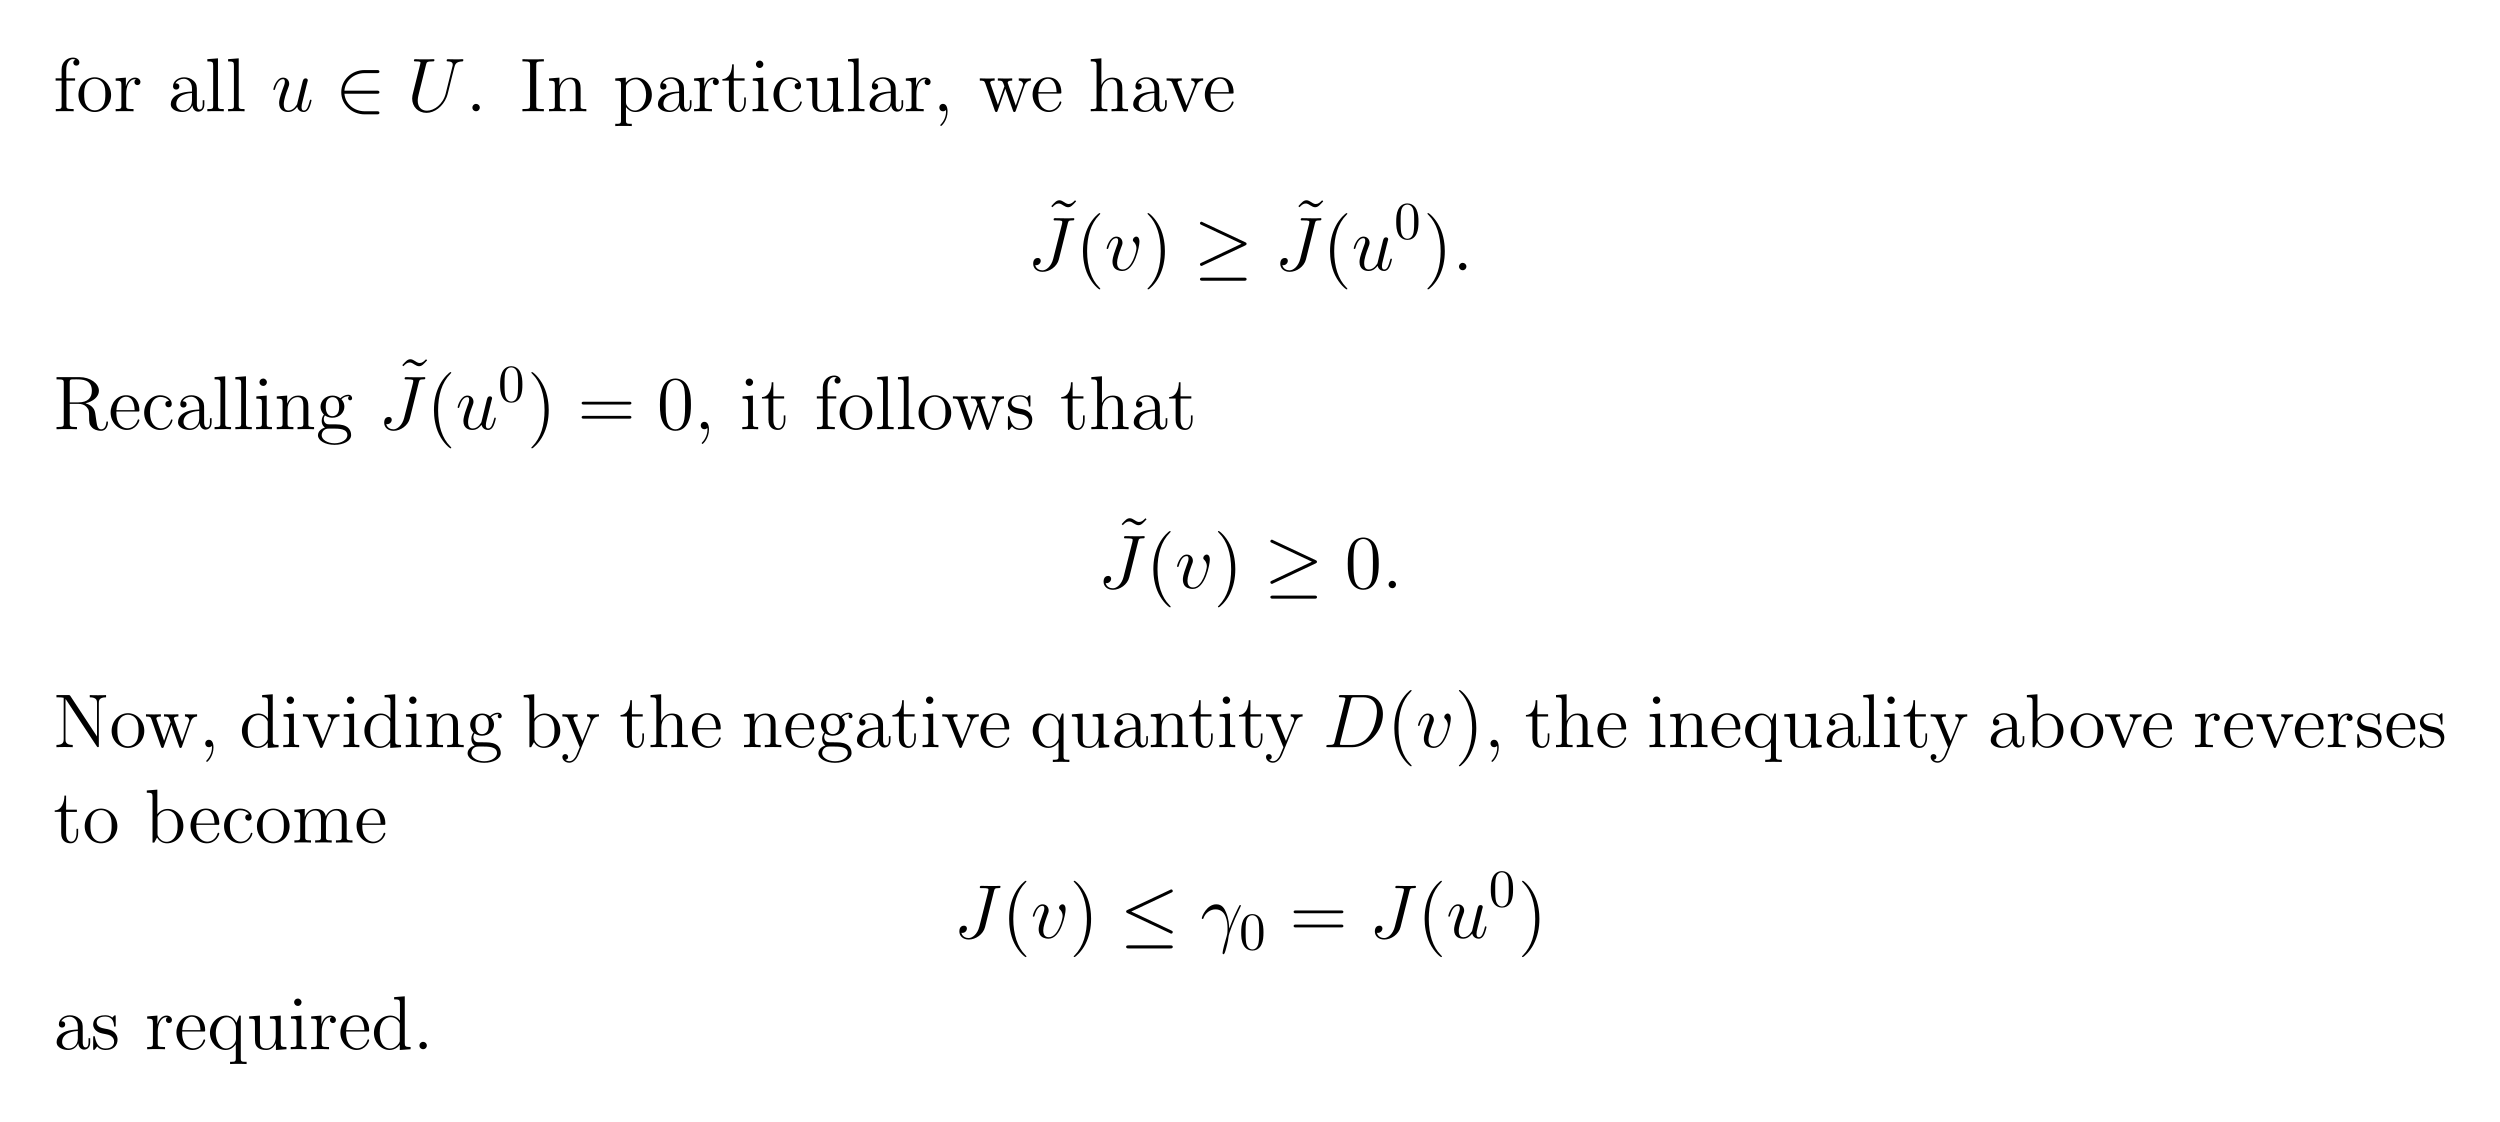 <?xml version="1.0" encoding="UTF-8"?>
<svg width="470pt" height="211pt" version="1.1" viewBox="0 0 470 211" xmlns="http://www.w3.org/2000/svg" xmlns:xlink="http://www.w3.org/1999/xlink">
 <defs>
  <symbol id="glyph0-1" overflow="visible">
   <path d="m2.469-5.766h1.625v-0.422h-1.656v-1.672c0-1.297 0.656-1.953 1.25-1.953 0.109 0 0.328 0.031 0.5 0.109-0.062 0.016-0.422 0.156-0.422 0.562 0 0.328 0.234 0.562 0.562 0.562 0.344 0 0.578-0.234 0.578-0.578 0-0.531-0.516-0.938-1.203-0.938-1 0-2.141 0.766-2.141 2.234v1.672h-1.125v0.422h1.125v4.703c0 0.641-0.156 0.641-1.094 0.641v0.422c0.406-0.031 1.188-0.031 1.625-0.031 0.391 0 1.406 0 1.734 0.031v-0.422h-0.281c-1.047 0-1.078-0.156-1.078-0.672z"/>
  </symbol>
  <symbol id="glyph0-2" overflow="visible">
   <path d="m6.578-3.062c0-1.859-1.406-3.328-3.062-3.328-1.719 0-3.078 1.516-3.078 3.328 0 1.828 1.422 3.203 3.062 3.203 1.688 0 3.078-1.406 3.078-3.203zm-3.062 2.891c-0.531 0-1.172-0.234-1.594-0.938-0.391-0.641-0.406-1.484-0.406-2.094 0-0.547 0-1.422 0.453-2.062 0.391-0.609 1.031-0.844 1.531-0.844 0.562 0 1.156 0.25 1.547 0.812 0.453 0.656 0.453 1.562 0.453 2.094 0 0.5 0 1.391-0.375 2.062-0.406 0.703-1.062 0.969-1.609 0.969z"/>
  </symbol>
  <symbol id="glyph0-3" overflow="visible">
   <path d="m2.391-3.344c0-1.391 0.578-2.688 1.688-2.688h0.203c-0.125 0.062-0.344 0.156-0.344 0.531 0 0.422 0.328 0.578 0.547 0.578 0.297 0 0.578-0.188 0.578-0.578 0-0.422-0.391-0.828-1-0.828-1.219 0-1.641 1.328-1.719 1.594h-0.016v-1.594l-1.922 0.156v0.422c0.969 0 1.078 0.094 1.078 0.797v3.891c0 0.641-0.156 0.641-1.078 0.641v0.422c0.391-0.031 1.188-0.031 1.609-0.031 0.391 0 1.406 0 1.75 0.031v-0.422h-0.297c-1.047 0-1.078-0.156-1.078-0.672z"/>
  </symbol>
  <symbol id="glyph0-4" overflow="visible">
   <path d="m5.531-3.828c0-0.781 0-1.344-0.625-1.906-0.5-0.469-1.141-0.656-1.781-0.656-1.172 0-2.078 0.766-2.078 1.703 0 0.406 0.266 0.609 0.609 0.609s0.578-0.234 0.578-0.578c0-0.594-0.516-0.594-0.734-0.594 0.344-0.609 1.031-0.859 1.594-0.859 0.672 0 1.516 0.547 1.516 1.828v0.578c-2.891 0.047-3.984 1.25-3.984 2.359 0 1.125 1.328 1.484 2.203 1.484 0.938 0 1.594-0.578 1.859-1.266 0.062 0.688 0.5 1.203 1.125 1.203 0.297 0 1.125-0.203 1.125-1.359v-0.797h-0.312v0.797c0 0.828-0.344 0.938-0.547 0.938-0.547 0-0.547-0.766-0.547-0.969zm-0.922 1.812c0 1.406-1.047 1.875-1.672 1.875-0.703 0-1.281-0.516-1.281-1.203 0-1.891 2.438-2.062 2.953-2.094z"/>
  </symbol>
  <symbol id="glyph0-5" overflow="visible">
   <path d="m2.469-9.953-2 0.156v0.422c0.984 0 1.094 0.094 1.094 0.797v7.516c0 0.641-0.156 0.641-1.094 0.641v0.422c0.406-0.031 1.109-0.031 1.547-0.031 0.422 0 1.141 0 1.547 0.031v-0.422c-0.922 0-1.094 0-1.094-0.641z"/>
  </symbol>
  <symbol id="glyph0-6" overflow="visible">
   <path d="m2.641-0.703c0-0.391-0.328-0.688-0.688-0.688-0.422 0-0.703 0.328-0.703 0.688 0 0.438 0.359 0.703 0.688 0.703 0.391 0 0.703-0.297 0.703-0.703z"/>
  </symbol>
  <symbol id="glyph0-7" overflow="visible">
   <path d="m3.109-8.703c0-0.531 0.047-0.672 1.125-0.672h0.312v-0.422c-0.344 0.031-1.578 0.031-2.016 0.031-0.422 0-1.672 0-2.016-0.031v0.422h0.312c1.078 0 1.125 0.141 1.125 0.672v7.609c0 0.531-0.047 0.672-1.125 0.672h-0.312v0.422c0.344-0.031 1.578-0.031 2.016-0.031 0.422 0 1.672 0 2.016 0.031v-0.422h-0.312c-1.078 0-1.125-0.141-1.125-0.672z"/>
  </symbol>
  <symbol id="glyph0-8" overflow="visible">
   <path d="m6.391-3.484c0-1.328 0-1.734-0.344-2.203-0.406-0.547-1.078-0.641-1.578-0.641-1.391 0-1.938 1.188-2.047 1.484h-0.016v-1.484l-1.953 0.156v0.422c0.984 0 1.094 0.094 1.094 0.797v3.891c0 0.641-0.156 0.641-1.094 0.641v0.422c0.375-0.031 1.156-0.031 1.562-0.031s1.188 0 1.562 0.031v-0.422c-0.922 0-1.094 0-1.094-0.641v-2.672c0-1.5 0.984-2.297 1.875-2.297s1.094 0.719 1.094 1.594v3.375c0 0.641-0.156 0.641-1.094 0.641v0.422c0.375-0.031 1.156-0.031 1.547-0.031 0.422 0 1.188 0 1.562 0.031v-0.422c-0.719 0-1.078 0-1.078-0.422z"/>
  </symbol>
  <symbol id="glyph0-9" overflow="visible">
   <path d="m3.516 2.359c-0.922 0-1.094 0-1.094-0.641v-2.5c0.266 0.359 0.844 0.922 1.766 0.922 1.656 0 3.094-1.391 3.094-3.234 0-1.828-1.344-3.234-2.906-3.234-1.266 0-1.938 0.906-1.984 0.969v-0.969l-1.984 0.156v0.422c1 0 1.078 0.094 1.078 0.734v6.734c0 0.641-0.156 0.641-1.078 0.641v0.422c0.375-0.031 1.141-0.031 1.547-0.031s1.188 0 1.562 0.031zm-1.094-6.938c0-0.266 0-0.281 0.156-0.516 0.438-0.641 1.141-0.922 1.688-0.922 1.062 0 1.938 1.312 1.938 2.922 0 1.703-0.984 2.953-2.094 2.953-0.438 0-0.859-0.188-1.141-0.469-0.328-0.328-0.547-0.609-0.547-1.016z"/>
  </symbol>
  <symbol id="glyph0-10" overflow="visible">
   <path d="m2.406-5.766h2.031v-0.422h-2.031v-2.641h-0.312c-0.016 1.359-0.531 2.734-1.828 2.781v0.281h1.219v3.984c0 1.594 1.047 1.922 1.812 1.922 0.906 0 1.375-0.891 1.375-1.922v-0.812h-0.312v0.781c0 1.031-0.422 1.641-0.969 1.641-0.984 0-0.984-1.328-0.984-1.578z"/>
  </symbol>
  <symbol id="glyph0-11" overflow="visible">
   <path d="m2.5-8.828c0-0.375-0.312-0.703-0.703-0.703-0.375 0-0.688 0.297-0.688 0.688 0 0.422 0.344 0.703 0.688 0.703 0.438 0 0.703-0.375 0.703-0.688zm-1.984 2.656v0.422c0.922 0 1.047 0.078 1.047 0.781v3.906c0 0.641-0.156 0.641-1.094 0.641v0.422c0.406-0.031 1.094-0.031 1.516-0.031 0.156 0 0.984 0 1.469 0.031v-0.422c-0.922 0-0.984-0.062-0.984-0.625v-5.281z"/>
  </symbol>
  <symbol id="glyph0-12" overflow="visible">
   <path d="m5.188-5.312c-0.172 0-0.703 0-0.703 0.594 0 0.344 0.25 0.594 0.594 0.594 0.328 0 0.609-0.203 0.609-0.625 0-0.953-1.016-1.641-2.172-1.641-1.672 0-3.016 1.484-3.016 3.297 0 1.828 1.375 3.234 3 3.234 1.891 0 2.328-1.719 2.328-1.844 0-0.141-0.109-0.141-0.141-0.141-0.141 0-0.156 0.047-0.188 0.219-0.328 1.016-1.094 1.453-1.875 1.453-0.875 0-2.031-0.766-2.031-2.938 0-2.391 1.219-2.969 1.938-2.969 0.547 0 1.328 0.219 1.656 0.766z"/>
  </symbol>
  <symbol id="glyph0-13" overflow="visible">
   <path d="m4.359-6.172v0.422c0.969 0 1.094 0.094 1.094 0.797v2.578c0 1.219-0.641 2.234-1.719 2.234-1.188 0-1.25-0.672-1.25-1.438v-4.75l-2.031 0.156v0.422c1.094 0 1.094 0.047 1.094 1.312v2.156c0 0.891 0 1.406 0.438 1.875 0.344 0.375 0.922 0.547 1.656 0.547 0.25 0 0.703 0 1.188-0.406 0.422-0.344 0.656-0.875 0.656-0.875v1.281l1.984-0.141v-0.422c-0.969 0-1.078-0.094-1.078-0.797v-5.109z"/>
  </symbol>
  <symbol id="glyph0-14" overflow="visible">
   <path d="m2.797 0.062c0-0.891-0.297-1.453-0.859-1.453-0.422 0-0.688 0.312-0.688 0.688 0 0.391 0.266 0.703 0.703 0.703 0.219 0 0.375-0.094 0.453-0.172 0.047-0.047 0.062-0.047 0.078-0.047 0.031 0 0.031 0.203 0.031 0.281 0 0.906-0.375 1.781-1.016 2.438-0.047 0.031-0.062 0.062-0.062 0.125 0 0.078 0.062 0.141 0.141 0.141 0.125 0 1.219-1.062 1.219-2.703z"/>
  </symbol>
  <symbol id="glyph0-15" overflow="visible">
   <path d="m8.672-4.812c0.328-0.906 0.953-0.938 1.203-0.953v-0.422c-0.359 0.031-0.625 0.031-1.062 0.031-0.422 0-0.453 0-1.219-0.031v0.422c0.641 0.031 0.812 0.422 0.812 0.688 0 0.016 0 0.109-0.062 0.266l-1.312 3.75-1.438-4.062c-0.078-0.172-0.078-0.203-0.078-0.234 0-0.406 0.531-0.406 0.844-0.406v-0.422c-0.406 0.031-1 0.031-1.406 0.031-0.469 0-0.5 0-1.297-0.031v0.422c0.547 0 0.734 0.031 0.891 0.219 0.078 0.078 0.25 0.562 0.344 0.844l-1.219 3.5-1.375-3.906c-0.078-0.188-0.078-0.219-0.078-0.266 0-0.391 0.562-0.391 0.844-0.391v-0.422c-0.359 0.031-1.078 0.031-1.469 0.031-0.406 0-0.438 0-1.328-0.031v0.422c0.719 0 0.875 0.062 1.031 0.516l1.797 5.141c0.062 0.156 0.109 0.25 0.266 0.25 0.125 0 0.203-0.047 0.266-0.266l1.438-4.094 1.438 4.094c0.062 0.219 0.141 0.266 0.266 0.266 0.156 0 0.203-0.094 0.266-0.25z"/>
  </symbol>
  <symbol id="glyph0-16" overflow="visible">
   <path d="m5.5-3.328c0.312 0 0.344 0 0.344-0.266 0-1.453-0.781-2.797-2.516-2.797-1.641 0-2.891 1.469-2.891 3.25 0 1.891 1.453 3.281 3.047 3.281 1.703 0 2.359-1.547 2.359-1.844 0-0.094-0.078-0.141-0.156-0.141-0.125 0-0.156 0.062-0.172 0.141-0.375 1.203-1.344 1.531-1.938 1.531-0.609 0-2.062-0.406-2.062-2.891v-0.266zm-3.969-0.266c0.125-2.266 1.375-2.516 1.781-2.516 1.531 0 1.625 2.016 1.641 2.516z"/>
  </symbol>
  <symbol id="glyph0-17" overflow="visible">
   <path d="m6.391-3.484c0-1.328 0-1.734-0.344-2.203-0.406-0.547-1.078-0.641-1.578-0.641-1.234 0-1.797 0.938-2 1.375h-0.016v-5l-2 0.156v0.422c0.984 0 1.094 0.094 1.094 0.797v7.516c0 0.641-0.156 0.641-1.094 0.641v0.422c0.375-0.031 1.156-0.031 1.562-0.031s1.188 0 1.562 0.031v-0.422c-0.922 0-1.094 0-1.094-0.641v-2.672c0-1.5 0.984-2.297 1.875-2.297s1.094 0.719 1.094 1.594v3.375c0 0.641-0.156 0.641-1.094 0.641v0.422c0.375-0.031 1.156-0.031 1.547-0.031 0.422 0 1.188 0 1.562 0.031v-0.422c-0.719 0-1.078 0-1.078-0.422z"/>
  </symbol>
  <symbol id="glyph0-18" overflow="visible">
   <path d="m5.859-4.812c0.125-0.328 0.359-0.938 1.281-0.953v-0.422c-0.406 0.031-0.609 0.031-1.062 0.031-0.297 0-0.516 0-1.172-0.031v0.422c0.609 0.031 0.672 0.453 0.672 0.609 0 0.141-0.031 0.203-0.094 0.375l-1.469 3.703-1.609-4.047c-0.062-0.203-0.078-0.203-0.078-0.266 0-0.375 0.547-0.375 0.797-0.375v-0.422c-0.359 0.031-1.109 0.031-1.484 0.031-0.484 0-0.5 0-1.375-0.031v0.422c0.797 0 0.938 0.062 1.109 0.5l2.047 5.141c0.078 0.203 0.109 0.266 0.281 0.266 0.094 0 0.188-0.031 0.281-0.266z"/>
  </symbol>
  <symbol id="glyph0-19" overflow="visible">
   <path d="m5.641-9.531c-0.422 0.422-0.719 0.703-1.188 0.703-0.203 0-0.406-0.031-0.859-0.344-0.281-0.172-0.562-0.359-0.891-0.359-0.531 0-0.859 0.359-1.531 1.109l0.203 0.203c0.422-0.422 0.719-0.703 1.172-0.703 0.219 0 0.422 0.047 0.859 0.344 0.297 0.172 0.578 0.359 0.906 0.359 0.531 0 0.844-0.359 1.531-1.109z"/>
  </symbol>
  <symbol id="glyph0-20" overflow="visible">
   <path d="m4.656 3.484c0-0.047 0-0.078-0.234-0.312-1.438-1.453-2.234-3.812-2.234-6.75 0-2.781 0.672-5.172 2.328-6.859 0.141-0.141 0.141-0.156 0.141-0.203 0-0.094-0.062-0.109-0.125-0.109-0.188 0-1.359 1.031-2.062 2.438-0.734 1.438-1.062 2.984-1.062 4.734 0 1.281 0.203 2.984 0.953 4.531 0.844 1.719 2.016 2.641 2.172 2.641 0.062 0 0.125-0.016 0.125-0.109z"/>
  </symbol>
  <symbol id="glyph0-21" overflow="visible">
   <path d="m4.047-3.578c0-1.078-0.141-2.859-0.953-4.531-0.844-1.719-2.016-2.641-2.172-2.641-0.062 0-0.141 0.016-0.141 0.109 0 0.047 0 0.062 0.25 0.312 1.438 1.453 2.234 3.812 2.234 6.75 0 2.781-0.672 5.172-2.328 6.859-0.156 0.125-0.156 0.156-0.156 0.203 0 0.094 0.078 0.109 0.141 0.109 0.188 0 1.359-1.031 2.062-2.438 0.734-1.453 1.062-3 1.062-4.734z"/>
  </symbol>
  <symbol id="glyph0-22" overflow="visible">
   <path d="m6.047-4.875c1.422-0.328 2.531-1.234 2.531-2.344 0-1.391-1.625-2.578-3.688-2.578h-4.281v0.422h0.281c1.031 0 1.078 0.141 1.078 0.672v7.609c0 0.531-0.047 0.672-1.078 0.672h-0.281v0.422c0.328-0.031 1.5-0.031 1.922-0.031 0.406 0 1.594 0 1.922 0.031v-0.422h-0.281c-1.031 0-1.078-0.141-1.078-0.672v-3.672h1.672c0.562 0 1.094 0.156 1.469 0.562 0.5 0.547 0.5 0.844 0.5 1.844 0 1.125 0 1.5 0.625 2.109 0.219 0.219 0.812 0.547 1.625 0.547 1.109 0 1.297-1.25 1.297-1.547 0-0.078 0-0.219-0.156-0.219-0.141 0-0.141 0.094-0.156 0.234-0.078 0.859-0.484 1.25-0.953 1.25-0.656 0-0.797-0.672-0.906-1.438-0.016-0.094-0.109-0.719-0.156-1.078-0.094-0.719-0.156-1.172-0.578-1.609-0.156-0.172-0.531-0.547-1.328-0.766zm-1.344-0.172h-1.609v-3.766c0-0.328 0-0.5 0.312-0.547 0.125-0.016 0.547-0.016 0.844-0.016 1.156 0 3 0 3 2.156 0 1.25-0.688 2.172-2.547 2.172z"/>
  </symbol>
  <symbol id="glyph0-23" overflow="visible">
   <path d="m1.703-2.594c0.672 0.438 1.25 0.438 1.406 0.438 1.297 0 2.25-0.969 2.25-2.078 0-0.391-0.109-0.922-0.562-1.391 0.547-0.578 1.234-0.578 1.297-0.578s0.125 0 0.188 0.031c-0.141 0.062-0.219 0.203-0.219 0.359 0 0.203 0.141 0.375 0.375 0.375 0.125 0 0.375-0.078 0.375-0.391 0-0.25-0.203-0.656-0.703-0.656-0.75 0-1.297 0.453-1.5 0.672-0.438-0.328-0.938-0.516-1.484-0.516-1.281 0-2.25 0.984-2.25 2.078 0 0.828 0.5 1.359 0.641 1.484-0.172 0.219-0.422 0.625-0.422 1.188 0 0.828 0.5 1.188 0.609 1.266-0.656 0.188-1.312 0.703-1.312 1.453 0 0.984 1.344 1.797 3.109 1.797 1.703 0 3.125-0.75 3.125-1.828 0-0.359-0.094-1.203-0.953-1.656-0.734-0.375-1.453-0.375-2.688-0.375-0.875 0-0.969 0-1.234-0.266-0.141-0.141-0.266-0.422-0.266-0.719 0-0.25 0.078-0.484 0.219-0.688zm1.422 0.141c-1.266 0-1.266-1.453-1.266-1.781 0-0.25 0-0.844 0.25-1.234 0.266-0.406 0.703-0.562 1-0.562 1.266 0 1.266 1.453 1.266 1.781 0 0.266 0 0.844-0.25 1.234-0.266 0.422-0.703 0.562-1 0.562zm0.391 5.094c-1.375 0-2.422-0.703-2.422-1.516 0-0.125 0.031-0.688 0.562-1.047 0.328-0.203 0.453-0.203 1.453-0.203 1.188 0 2.812 0 2.812 1.25 0 0.844-1.094 1.516-2.406 1.516z"/>
  </symbol>
  <symbol id="glyph0-24" overflow="visible">
   <path d="m9.688-4.641c0.203 0 0.453 0 0.453-0.266s-0.25-0.266-0.453-0.266h-8.453c-0.203 0-0.453 0-0.453 0.25 0 0.281 0.234 0.281 0.453 0.281zm0 2.656c0.203 0 0.453 0 0.453-0.25 0-0.281-0.25-0.281-0.453-0.281h-8.453c-0.203 0-0.453 0-0.453 0.266s0.234 0.266 0.453 0.266z"/>
  </symbol>
  <symbol id="glyph0-25" overflow="visible">
   <path d="m6.422-4.594c0-1.188-0.062-2.344-0.578-3.438-0.594-1.188-1.625-1.5-2.328-1.5-0.828 0-1.859 0.406-2.375 1.594-0.406 0.906-0.547 1.797-0.547 3.344 0 1.391 0.094 2.438 0.609 3.453 0.562 1.094 1.547 1.438 2.297 1.438 1.25 0 1.969-0.734 2.375-1.578 0.516-1.078 0.547-2.484 0.547-3.312zm-2.922 4.609c-0.453 0-1.391-0.266-1.656-1.828-0.172-0.859-0.172-1.953-0.172-2.953 0-1.172 0-2.234 0.234-3.078 0.25-0.969 0.984-1.406 1.594-1.406 0.547 0 1.375 0.328 1.656 1.562 0.172 0.812 0.172 1.953 0.172 2.922s0 2.047-0.156 2.922c-0.266 1.578-1.172 1.859-1.672 1.859z"/>
  </symbol>
  <symbol id="glyph0-26" overflow="visible">
   <path d="m4.703-6.062c0-0.266 0-0.328-0.141-0.328-0.109 0-0.391 0.312-0.484 0.438-0.453-0.359-0.891-0.438-1.359-0.438-1.734 0-2.25 0.938-2.25 1.734 0 0.156 0 0.656 0.547 1.156 0.469 0.406 0.953 0.5 1.609 0.625 0.781 0.156 0.969 0.203 1.328 0.5 0.266 0.203 0.453 0.531 0.453 0.922 0 0.625-0.359 1.312-1.625 1.312-0.938 0-1.641-0.547-1.953-1.984-0.047-0.25-0.047-0.266-0.062-0.281-0.031-0.062-0.094-0.062-0.141-0.062-0.156 0-0.156 0.078-0.156 0.328v1.953c0 0.266 0 0.328 0.141 0.328 0.078 0 0.094-0.016 0.344-0.312 0.062-0.094 0.062-0.125 0.281-0.359 0.547 0.672 1.312 0.672 1.562 0.672 1.5 0 2.25-0.828 2.25-1.969 0-0.766-0.469-1.234-0.594-1.359-0.516-0.438-0.906-0.531-1.859-0.703-0.422-0.078-1.469-0.281-1.469-1.141 0-0.453 0.297-1.109 1.594-1.109 1.562 0 1.641 1.328 1.672 1.781 0.016 0.109 0.109 0.109 0.156 0.109 0.156 0 0.156-0.062 0.156-0.328z"/>
  </symbol>
  <symbol id="glyph0-27" overflow="visible">
   <path d="m3.234-9.594c-0.125-0.188-0.141-0.203-0.453-0.203h-2.188v0.422c0.609 0 0.969 0 1.359 0.094v7.781c0 0.406 0 1.078-1.359 1.078v0.422c0.375-0.031 1.125-0.031 1.531-0.031s1.156 0 1.531 0.031v-0.422c-1.359 0-1.359-0.672-1.359-1.078v-7.547c0.109 0.109 0.109 0.141 0.234 0.312 1.859 2.844 3.719 5.672 5.609 8.516 0.141 0.203 0.156 0.219 0.25 0.219 0.125 0 0.156-0.062 0.172-0.094v-8.203c0-0.406 0-1.078 1.359-1.078v-0.422c-0.375 0.031-1.125 0.031-1.531 0.031s-1.156 0-1.531-0.031v0.422c1.359 0 1.359 0.672 1.359 1.078v6.281z"/>
  </symbol>
  <symbol id="glyph0-28" overflow="visible">
   <path d="m4.297-9.797v0.422c0.984 0 1.094 0.094 1.094 0.797v3.172c-0.297-0.422-0.922-0.922-1.797-0.922-1.656 0-3.094 1.406-3.094 3.25 0 1.812 1.359 3.219 2.938 3.219 1.094 0 1.719-0.719 1.922-0.984v0.984l2.031-0.141v-0.422c-0.984 0-1.094-0.094-1.094-0.797v-8.734zm1.062 8.125c0 0.25 0 0.297-0.203 0.609-0.344 0.5-0.922 0.922-1.641 0.922-0.375 0-1.922-0.141-1.922-2.922 0-1.047 0.172-1.609 0.484-2.094 0.281-0.438 0.859-0.875 1.578-0.875 0.891 0 1.391 0.641 1.531 0.875 0.172 0.234 0.172 0.266 0.172 0.516z"/>
  </symbol>
  <symbol id="glyph0-29" overflow="visible">
   <path d="m2.391-9.953-1.984 0.156v0.422c0.969 0 1.078 0.094 1.078 0.797v8.578h0.328c0.047-0.109 0.453-0.828 0.516-0.938 0.328 0.531 0.938 1.078 1.859 1.078 1.656 0 3.094-1.391 3.094-3.234 0-1.828-1.344-3.234-2.938-3.234-0.781 0-1.453 0.359-1.953 0.969zm0.031 5.359c0-0.25 0-0.281 0.156-0.516 0.344-0.516 0.984-0.922 1.688-0.922 0.422 0 1.938 0.172 1.938 2.922 0 0.953-0.156 1.562-0.5 2.078-0.281 0.438-0.859 0.891-1.578 0.891-0.766 0-1.266-0.5-1.516-0.891-0.188-0.297-0.188-0.359-0.188-0.609z"/>
  </symbol>
  <symbol id="glyph0-30" overflow="visible">
   <path d="m5.812-4.797c0.391-0.953 1.062-0.969 1.328-0.969v-0.422c-0.406 0.031-0.609 0.031-1.078 0.031-0.328 0-0.359 0-1.156-0.031v0.422c0.531 0.031 0.656 0.359 0.656 0.609 0 0.141-0.031 0.203-0.078 0.344l-1.469 3.625-1.594-3.906c-0.078-0.203-0.078-0.281-0.078-0.297 0-0.375 0.5-0.375 0.781-0.375v-0.422c-0.375 0.031-1.078 0.031-1.469 0.031-0.547 0-0.578 0-1.391-0.031v0.422c0.828 0 0.938 0.078 1.125 0.516l2.141 5.25c-0.641 1.516-0.641 1.547-0.688 1.656-0.25 0.438-0.641 0.984-1.281 0.984-0.438 0-0.719-0.266-0.719-0.266s0.5-0.047 0.5-0.547c0-0.344-0.266-0.531-0.531-0.531-0.234 0-0.547 0.141-0.547 0.547 0 0.547 0.531 1.078 1.297 1.078 0.797 0 1.391-0.703 1.766-1.609z"/>
  </symbol>
  <symbol id="glyph0-31" overflow="visible">
   <path d="m6.297-6.328h-0.281l-0.531 1.344c-0.266-0.547-0.828-1.344-1.906-1.344-1.578 0-3.078 1.344-3.078 3.25 0 1.812 1.375 3.219 2.938 3.219 0.781 0 1.406-0.359 1.922-1.078v2.656c0 0.641-0.156 0.641-1.078 0.641v0.422c0.359-0.031 1.141-0.031 1.547-0.031s1.188 0 1.562 0.031v-0.422c-0.922 0-1.094 0-1.094-0.641zm-0.906 4.406c0 0.453-0.25 0.875-0.578 1.203-0.531 0.531-1.062 0.578-1.281 0.578-1.094 0-1.938-1.344-1.938-2.938 0-1.734 1-2.938 2.062-2.938 1.141 0 1.734 1.234 1.734 1.984z"/>
  </symbol>
  <symbol id="glyph0-32" overflow="visible">
   <path d="m10.281-3.484c0-1.328 0-1.734-0.328-2.203-0.422-0.547-1.094-0.641-1.578-0.641-1.188 0-1.797 0.859-2.016 1.422-0.203-1.109-0.984-1.422-1.891-1.422-1.391 0-1.938 1.188-2.047 1.484h-0.016v-1.484l-1.953 0.156v0.422c0.984 0 1.094 0.094 1.094 0.797v3.891c0 0.641-0.156 0.641-1.094 0.641v0.422c0.375-0.031 1.156-0.031 1.562-0.031s1.188 0 1.562 0.031v-0.422c-0.922 0-1.094 0-1.094-0.641v-2.672c0-1.5 0.984-2.297 1.875-2.297s1.094 0.719 1.094 1.594v3.375c0 0.641-0.156 0.641-1.094 0.641v0.422c0.375-0.031 1.156-0.031 1.547-0.031 0.422 0 1.188 0 1.562 0.031v-0.422c-0.906 0-1.078 0-1.078-0.641v-2.672c0-1.5 0.984-2.297 1.875-2.297s1.094 0.719 1.094 1.594v3.375c0 0.641-0.172 0.641-1.094 0.641v0.422c0.375-0.031 1.141-0.031 1.547-0.031 0.422 0 1.188 0 1.562 0.031v-0.422c-0.719 0-1.078 0-1.094-0.422z"/>
  </symbol>
  <symbol id="glyph1-1" overflow="visible">
   <path d="m4.891-0.828c0.188 0.797 0.875 0.969 1.219 0.969 0.453 0 0.797-0.297 1.031-0.781 0.25-0.516 0.438-1.375 0.438-1.406 0-0.078-0.062-0.141-0.141-0.141-0.141 0-0.156 0.078-0.203 0.297-0.266 0.984-0.516 1.75-1.094 1.75-0.438 0-0.438-0.469-0.438-0.656 0-0.344 0.047-0.484 0.188-1.078 0.109-0.391 0.203-0.781 0.297-1.188 0.203-0.828 0.391-1.562 0.578-2.328 0.109-0.359 0.109-0.391 0.109-0.438 0-0.203-0.172-0.359-0.391-0.359-0.422 0-0.516 0.359-0.609 0.719-0.141 0.562-0.906 3.641-1.016 4.156-0.016 0-0.578 1.172-1.625 1.172-0.734 0-0.875-0.641-0.875-1.172 0-0.828 0.391-1.969 0.766-2.938 0.172-0.453 0.25-0.641 0.25-0.922 0-0.625-0.453-1.156-1.141-1.156-1.312 0-1.844 2.078-1.844 2.203 0 0.047 0.047 0.125 0.156 0.125 0.125 0 0.141-0.062 0.203-0.266 0.344-1.234 0.906-1.766 1.438-1.766 0.156 0 0.375 0 0.375 0.469 0 0.375-0.156 0.781-0.375 1.328-0.625 1.703-0.703 2.25-0.703 2.688 0 1.453 1.109 1.688 1.703 1.688 0.922 0 1.422-0.625 1.703-0.969z"/>
  </symbol>
  <symbol id="glyph1-2" overflow="visible">
   <path d="m7.266-3.297c-0.516 2-2.172 3.188-3.516 3.188-1.031 0-1.734-0.688-1.734-1.891 0-0.047 0-0.484 0.156-1.109l1.406-5.641c0.125-0.484 0.156-0.625 1.172-0.625 0.25 0 0.406 0 0.406-0.266 0-0.156-0.141-0.156-0.219-0.156-0.266 0-0.562 0.031-0.828 0.031h-1.703c-0.266 0-0.562-0.031-0.844-0.031-0.094 0-0.266 0-0.266 0.266 0 0.156 0.094 0.156 0.359 0.156 0.875 0 0.875 0.109 0.875 0.266 0 0.094-0.109 0.5-0.172 0.75l-1.25 5.016c-0.047 0.156-0.141 0.547-0.141 0.938 0 1.578 1.141 2.703 2.703 2.703 1.453 0 3.062-1.141 3.781-2.969 0.109-0.234 0.234-0.734 0.328-1.125 0.141-0.516 0.438-1.781 0.531-2.156 0.188-0.719 0.359-1.438 0.547-2.156 0.188-0.734 0.312-1.219 1.562-1.266 0.125-0.016 0.172-0.141 0.172-0.266 0-0.156-0.125-0.156-0.188-0.156-0.188 0-0.453 0.031-0.656 0.031h-0.672c-0.891 0-1.344-0.031-1.359-0.031-0.094 0-0.266 0-0.266 0.266 0 0.156 0.125 0.156 0.219 0.156 0.859 0.016 0.922 0.359 0.922 0.609 0 0.125 0 0.172-0.062 0.375z"/>
  </symbol>
  <symbol id="glyph1-3" overflow="visible">
   <path d="m7.656-8.812c0.125-0.422 0.141-0.562 0.844-0.562 0.234 0 0.375 0 0.375-0.266 0-0.156-0.125-0.156-0.188-0.156-0.234 0-0.516 0.031-0.766 0.031h-0.797c-0.594 0-1.234-0.031-1.828-0.031-0.141 0-0.312 0-0.312 0.266 0 0.141 0.125 0.141 0.125 0.156h0.359c1.141 0 1.141 0.109 1.141 0.328 0 0.016 0 0.109-0.047 0.344l-1.656 6.547c-0.375 1.469-1.328 2.172-2.016 2.172-0.5 0-1.188-0.234-1.359-0.984 0.062 0 0.125 0.016 0.188 0.016 0.469 0 0.844-0.406 0.844-0.828 0-0.234-0.141-0.531-0.562-0.531-0.266 0-0.859 0.141-0.859 1.078 0 0.906 0.734 1.531 1.766 1.531 1.312 0 2.719-0.984 3.062-2.344z"/>
  </symbol>
  <symbol id="glyph1-4" overflow="visible">
   <path d="m6.562-5.359c0-0.906-0.469-0.969-0.578-0.969-0.344 0-0.656 0.344-0.656 0.641 0 0.172 0.094 0.266 0.156 0.328 0.141 0.125 0.516 0.516 0.516 1.25 0 0.609-0.859 3.969-2.594 3.969-0.875 0-1.047-0.734-1.047-1.266 0-0.719 0.344-1.719 0.719-2.75 0.234-0.594 0.297-0.734 0.297-1.016 0-0.609-0.438-1.156-1.141-1.156-1.312 0-1.844 2.078-1.844 2.203 0 0.047 0.047 0.125 0.156 0.125 0.125 0 0.141-0.062 0.203-0.266 0.344-1.234 0.906-1.766 1.438-1.766 0.141 0 0.375 0 0.375 0.469 0 0.375-0.156 0.781-0.375 1.328-0.688 1.844-0.688 2.281-0.688 2.625 0 0.312 0.047 0.906 0.5 1.312 0.516 0.438 1.234 0.438 1.359 0.438 2.375 0 3.203-4.688 3.203-5.5z"/>
  </symbol>
  <symbol id="glyph1-5" overflow="visible">
   <path d="m2.641-0.688c0-0.422-0.344-0.703-0.688-0.703-0.422 0-0.703 0.344-0.703 0.688 0 0.422 0.344 0.703 0.688 0.703 0.422 0 0.703-0.344 0.703-0.688z"/>
  </symbol>
  <symbol id="glyph1-6" overflow="visible">
   <path d="m2.25-1.062c-0.125 0.5-0.156 0.641-1.156 0.641-0.281 0-0.422 0-0.422 0.266 0 0.156 0.094 0.156 0.375 0.156h4.547c2.891 0 5.719-3 5.719-6.203 0-2.062-1.234-3.594-3.281-3.594h-4.609c-0.266 0-0.391 0-0.391 0.266 0 0.156 0.125 0.156 0.344 0.156 0.875 0 0.875 0.109 0.875 0.266 0 0.031 0 0.109-0.062 0.328zm3.031-7.766c0.125-0.531 0.188-0.547 0.75-0.547h1.578c1.344 0 2.578 0.719 2.578 2.703 0 0.719-0.297 3.219-1.688 4.797-0.391 0.469-1.484 1.453-3.141 1.453h-1.625c-0.203 0-0.234 0-0.328-0.016-0.156 0-0.172-0.031-0.172-0.156 0-0.094 0.031-0.188 0.062-0.312z"/>
  </symbol>
  <symbol id="glyph1-7" overflow="visible">
   <path d="m5.422-1.75c-0.031-0.703-0.062-1.812-0.609-3.094-0.281-0.719-0.766-1.484-1.812-1.484-1.766 0-2.734 2.25-2.734 2.625 0 0.125 0.109 0.125 0.156 0.125 0.125 0 0.125-0.016 0.188-0.203 0.312-0.891 1.234-1.594 2.219-1.594 1.984 0 2.281 2.219 2.281 3.641 0 0.906-0.109 1.203-0.188 1.484-0.281 0.891-0.75 2.672-0.75 3.078 0 0.109 0.047 0.234 0.156 0.234 0.219 0 0.344-0.469 0.5-1.047 0.344-1.25 0.438-1.891 0.5-2.453 0.047-0.344 0.875-2.719 2-4.969 0.109-0.234 0.297-0.625 0.297-0.656 0-0.016-0.016-0.125-0.141-0.125-0.031 0-0.094 0-0.125 0.062-0.031 0.031-0.531 1-0.969 1.984-0.203 0.484-0.5 1.125-0.969 2.391z"/>
  </symbol>
  <symbol id="glyph2-1" overflow="visible">
   <path d="m7.891-3.297c0.203 0 0.469 0 0.469-0.281 0-0.297-0.266-0.297-0.469-0.297h-6.109c0.172-1.953 1.859-3.297 3.812-3.297h2.297c0.203 0 0.469 0 0.469-0.281 0-0.297-0.266-0.297-0.469-0.297h-2.344c-2.297 0-4.359 1.75-4.359 4.172 0 2.375 2.047 4.156 4.375 4.156h2.328c0.203 0 0.469 0 0.469-0.297 0-0.281-0.266-0.281-0.469-0.281h-2.281c-2.016 0-3.656-1.375-3.828-3.297z"/>
  </symbol>
  <symbol id="glyph2-2" overflow="visible">
   <path d="m9.688-4.656c0.125-0.062 0.266-0.141 0.266-0.312 0-0.188-0.125-0.234-0.266-0.312l-7.953-3.734c-0.188-0.109-0.219-0.109-0.25-0.109-0.172 0-0.297 0.125-0.297 0.297s0.094 0.203 0.281 0.297l7.531 3.547-7.547 3.578c-0.141 0.062-0.266 0.109-0.266 0.297 0 0.156 0.125 0.297 0.297 0.297 0.047 0 0.078 0 0.234-0.094zm-0.203 6.625c0.203 0 0.469 0 0.469-0.297 0-0.281-0.266-0.281-0.484-0.281h-7.797c-0.188 0-0.484 0-0.484 0.281 0 0.297 0.281 0.297 0.469 0.297z"/>
  </symbol>
  <symbol id="glyph2-3" overflow="visible">
   <path d="m9.703-8.531c0.141-0.062 0.25-0.125 0.25-0.297s-0.125-0.297-0.281-0.297c-0.047 0-0.078 0-0.234 0.094l-7.969 3.75c-0.156 0.078-0.281 0.125-0.281 0.312 0 0.172 0.141 0.25 0.281 0.312l7.953 3.75c0.156 0.094 0.188 0.094 0.25 0.094 0.156 0 0.281-0.141 0.281-0.297 0-0.172-0.094-0.203-0.266-0.297l-7.531-3.562zm-0.219 10.5c0.203 0 0.469 0 0.469-0.297 0-0.281-0.266-0.281-0.484-0.281h-7.797c-0.188 0-0.484 0-0.484 0.281 0 0.297 0.281 0.297 0.469 0.297z"/>
  </symbol>
  <symbol id="glyph3-1" overflow="visible">
   <path d="m4.578-3.188c0-0.797-0.047-1.594-0.391-2.328-0.453-0.969-1.281-1.125-1.688-1.125-0.609 0-1.328 0.266-1.75 1.188-0.312 0.688-0.359 1.469-0.359 2.266 0 0.75 0.031 1.641 0.453 2.406 0.422 0.797 1.156 1 1.641 1 0.531 0 1.297-0.203 1.734-1.156 0.312-0.688 0.359-1.469 0.359-2.25zm-2.094 3.188c-0.391 0-0.984-0.25-1.156-1.203-0.109-0.594-0.109-1.516-0.109-2.109 0-0.641 0-1.297 0.078-1.828 0.188-1.188 0.938-1.281 1.188-1.281 0.328 0 0.984 0.188 1.172 1.172 0.109 0.562 0.109 1.312 0.109 1.938 0 0.75 0 1.422-0.109 2.062-0.156 0.953-0.719 1.25-1.172 1.25z"/>
  </symbol>
  <clipPath id="clip1">
   <path d="m454 134h5.668v7h-5.668z"/>
  </clipPath>
 </defs>
 <g id="surface1">
  <g>
   <use x="10.019" y="20.92" xlink:href="#glyph0-1"/>
   <use x="14.308" y="20.92" xlink:href="#glyph0-2"/>
   <use x="21.338" y="20.92" xlink:href="#glyph0-3"/>
  </g>
  <g>
   <use x="31.481" y="20.92" xlink:href="#glyph0-4"/>
   <use x="38.51" y="20.92" xlink:href="#glyph0-5"/>
   <use x="42.412" y="20.92" xlink:href="#glyph0-5"/>
  </g>
  <g>
   <use x="50.99" y="20.92" xlink:href="#glyph1-1"/>
  </g>
  <g>
   <use x="62.97" y="20.92" xlink:href="#glyph2-1"/>
  </g>
  <g>
   <use x="76.519" y="20.92" xlink:href="#glyph1-2"/>
  </g>
  <g>
   <use x="87.558" y="20.92" xlink:href="#glyph0-6"/>
  </g>
  <g>
   <use x="97.701" y="20.92" xlink:href="#glyph0-7"/>
   <use x="102.765" y="20.92" xlink:href="#glyph0-8"/>
  </g>
  <g>
   <use x="115.26" y="20.92" xlink:href="#glyph0-9"/>
   <use x="123.064" y="20.92" xlink:href="#glyph0-4"/>
  </g>
  <g>
   <use x="130.08" y="20.92" xlink:href="#glyph0-3"/>
   <use x="135.545" y="20.92" xlink:href="#glyph0-10"/>
   <use x="141.011" y="20.92" xlink:href="#glyph0-11"/>
   <use x="144.913" y="20.92" xlink:href="#glyph0-12"/>
   <use x="151.154" y="20.92" xlink:href="#glyph0-13"/>
   <use x="158.958" y="20.92" xlink:href="#glyph0-5"/>
   <use x="162.86" y="20.92" xlink:href="#glyph0-4"/>
   <use x="169.89" y="20.92" xlink:href="#glyph0-3"/>
  </g>
  <g>
   <use x="175.341" y="20.92" xlink:href="#glyph0-14"/>
  </g>
  <g>
   <use x="183.934" y="20.92" xlink:href="#glyph0-15"/>
  </g>
  <g>
   <use x="193.69" y="20.92" xlink:href="#glyph0-16"/>
  </g>
  <g>
   <use x="204.607" y="20.92" xlink:href="#glyph0-17"/>
   <use x="212.411" y="20.92" xlink:href="#glyph0-4"/>
  </g>
  <g>
   <use x="219.053" y="20.92" xlink:href="#glyph0-18"/>
  </g>
  <g>
   <use x="226.069" y="20.92" xlink:href="#glyph0-16"/>
  </g>
  <g>
   <use x="196.472" y="47.181" xlink:href="#glyph0-19"/>
  </g>
  <g>
   <use x="193.096" y="50.808" xlink:href="#glyph1-3"/>
  </g>
  <g>
   <use x="202.189" y="50.808" xlink:href="#glyph0-20"/>
  </g>
  <g>
   <use x="207.651" y="50.808" xlink:href="#glyph1-4"/>
  </g>
  <g>
   <use x="214.957" y="50.808" xlink:href="#glyph0-21"/>
  </g>
  <g>
   <use x="224.405" y="50.808" xlink:href="#glyph2-2"/>
  </g>
  <g>
   <use x="242.924" y="47.181" xlink:href="#glyph0-19"/>
  </g>
  <g>
   <use x="239.548" y="50.808" xlink:href="#glyph1-3"/>
  </g>
  <g>
   <use x="248.641" y="50.808" xlink:href="#glyph0-20"/>
  </g>
  <g>
   <use x="254.104" y="50.808" xlink:href="#glyph1-1"/>
  </g>
  <g>
   <use x="262.098" y="44.884" xlink:href="#glyph3-1"/>
  </g>
  <g>
   <use x="267.578" y="50.808" xlink:href="#glyph0-21"/>
  </g>
  <g>
   <use x="273.041" y="50.808" xlink:href="#glyph1-5"/>
  </g>
  <g>
   <use x="10.019" y="80.695" xlink:href="#glyph0-22"/>
   <use x="20.362" y="80.695" xlink:href="#glyph0-16"/>
   <use x="26.603" y="80.695" xlink:href="#glyph0-12"/>
   <use x="32.843" y="80.695" xlink:href="#glyph0-4"/>
   <use x="39.873" y="80.695" xlink:href="#glyph0-5"/>
   <use x="43.775" y="80.695" xlink:href="#glyph0-5"/>
   <use x="47.677" y="80.695" xlink:href="#glyph0-11"/>
   <use x="51.579" y="80.695" xlink:href="#glyph0-8"/>
   <use x="59.384" y="80.695" xlink:href="#glyph0-23"/>
  </g>
  <g>
   <use x="74.459" y="77.069" xlink:href="#glyph0-19"/>
  </g>
  <g>
   <use x="71.083" y="80.695" xlink:href="#glyph1-3"/>
  </g>
  <g>
   <use x="80.176" y="80.695" xlink:href="#glyph0-20"/>
  </g>
  <g>
   <use x="85.638" y="80.695" xlink:href="#glyph1-1"/>
  </g>
  <g>
   <use x="93.633" y="75.489" xlink:href="#glyph3-1"/>
  </g>
  <g>
   <use x="99.113" y="80.695" xlink:href="#glyph0-21"/>
  </g>
  <g>
   <use x="108.567" y="80.695" xlink:href="#glyph0-24"/>
  </g>
  <g>
   <use x="123.473" y="80.695" xlink:href="#glyph0-25"/>
  </g>
  <g>
   <use x="130.488" y="80.695" xlink:href="#glyph0-14"/>
  </g>
  <g>
   <use x="139.081" y="80.695" xlink:href="#glyph0-11"/>
   <use x="142.983" y="80.695" xlink:href="#glyph0-10"/>
  </g>
  <g>
   <use x="153.126" y="80.695" xlink:href="#glyph0-1"/>
   <use x="157.415" y="80.695" xlink:href="#glyph0-2"/>
   <use x="164.445" y="80.695" xlink:href="#glyph0-5"/>
   <use x="168.347" y="80.695" xlink:href="#glyph0-5"/>
   <use x="172.249" y="80.695" xlink:href="#glyph0-2"/>
  </g>
  <g>
   <use x="178.877" y="80.695" xlink:href="#glyph0-15"/>
   <use x="189.019" y="80.695" xlink:href="#glyph0-26"/>
  </g>
  <g>
   <use x="199.248" y="80.695" xlink:href="#glyph0-10"/>
   <use x="204.714" y="80.695" xlink:href="#glyph0-17"/>
   <use x="212.518" y="80.695" xlink:href="#glyph0-4"/>
  </g>
  <g>
   <use x="219.533" y="80.695" xlink:href="#glyph0-10"/>
  </g>
  <g>
   <use x="209.706" y="106.957" xlink:href="#glyph0-19"/>
  </g>
  <g>
   <use x="206.331" y="110.583" xlink:href="#glyph1-3"/>
  </g>
  <g>
   <use x="215.423" y="110.583" xlink:href="#glyph0-20"/>
  </g>
  <g>
   <use x="220.886" y="110.583" xlink:href="#glyph1-4"/>
  </g>
  <g>
   <use x="228.192" y="110.583" xlink:href="#glyph0-21"/>
  </g>
  <g>
   <use x="237.64" y="110.583" xlink:href="#glyph2-2"/>
  </g>
  <g>
   <use x="252.783" y="110.583" xlink:href="#glyph0-25"/>
  </g>
  <g>
   <use x="259.806" y="110.583" xlink:href="#glyph1-5"/>
  </g>
  <g>
   <use x="10.019" y="140.471" xlink:href="#glyph0-27"/>
   <use x="20.549" y="140.471" xlink:href="#glyph0-2"/>
  </g>
  <g>
   <use x="27.177" y="140.471" xlink:href="#glyph0-15"/>
  </g>
  <g>
   <use x="37.334" y="140.471" xlink:href="#glyph0-14"/>
  </g>
  <g>
   <use x="44.98" y="140.471" xlink:href="#glyph0-28"/>
   <use x="52.784" y="140.471" xlink:href="#glyph0-11"/>
   <use x="56.687" y="140.471" xlink:href="#glyph0-18"/>
   <use x="64.103" y="140.471" xlink:href="#glyph0-11"/>
   <use x="68.006" y="140.471" xlink:href="#glyph0-28"/>
   <use x="75.81" y="140.471" xlink:href="#glyph0-11"/>
   <use x="79.712" y="140.471" xlink:href="#glyph0-8"/>
   <use x="87.516" y="140.471" xlink:href="#glyph0-23"/>
  </g>
  <g>
   <use x="98.046" y="140.471" xlink:href="#glyph0-29"/>
  </g>
  <g>
   <use x="105.463" y="140.471" xlink:href="#glyph0-30"/>
  </g>
  <g>
   <use x="116.395" y="140.471" xlink:href="#glyph0-10"/>
  </g>
  <g>
   <use x="121.846" y="140.471" xlink:href="#glyph0-17"/>
   <use x="129.65" y="140.471" xlink:href="#glyph0-16"/>
  </g>
  <g>
   <use x="139.42" y="140.471" xlink:href="#glyph0-8"/>
   <use x="147.224" y="140.471" xlink:href="#glyph0-16"/>
   <use x="153.465" y="140.471" xlink:href="#glyph0-23"/>
  </g>
  <g>
   <use x="160.48" y="140.471" xlink:href="#glyph0-4"/>
   <use x="167.509" y="140.471" xlink:href="#glyph0-10"/>
   <use x="172.975" y="140.471" xlink:href="#glyph0-11"/>
   <use x="176.877" y="140.471" xlink:href="#glyph0-18"/>
  </g>
  <g>
   <use x="183.893" y="140.471" xlink:href="#glyph0-16"/>
  </g>
  <g>
   <use x="193.648" y="140.471" xlink:href="#glyph0-31"/>
   <use x="201.065" y="140.471" xlink:href="#glyph0-13"/>
   <use x="208.869" y="140.471" xlink:href="#glyph0-4"/>
   <use x="215.898" y="140.471" xlink:href="#glyph0-8"/>
  </g>
  <g>
   <use x="223.315" y="140.471" xlink:href="#glyph0-10"/>
  </g>
  <g>
   <use x="228.767" y="140.471" xlink:href="#glyph0-11"/>
   <use x="232.669" y="140.471" xlink:href="#glyph0-10"/>
  </g>
  <g>
   <use x="237.747" y="140.471" xlink:href="#glyph0-30"/>
  </g>
  <g>
   <use x="248.674" y="140.471" xlink:href="#glyph1-6"/>
  </g>
  <g>
   <use x="260.727" y="140.471" xlink:href="#glyph0-20"/>
  </g>
  <g>
   <use x="266.19" y="140.471" xlink:href="#glyph1-4"/>
  </g>
  <g>
   <use x="273.496" y="140.471" xlink:href="#glyph0-21"/>
   <use x="278.962" y="140.471" xlink:href="#glyph0-14"/>
  </g>
  <g>
   <use x="286.608" y="140.471" xlink:href="#glyph0-10"/>
   <use x="292.074" y="140.471" xlink:href="#glyph0-17"/>
   <use x="299.878" y="140.471" xlink:href="#glyph0-16"/>
  </g>
  <g>
   <use x="309.634" y="140.471" xlink:href="#glyph0-11"/>
   <use x="313.536" y="140.471" xlink:href="#glyph0-8"/>
   <use x="321.34" y="140.471" xlink:href="#glyph0-16"/>
   <use x="327.58" y="140.471" xlink:href="#glyph0-31"/>
   <use x="334.997" y="140.471" xlink:href="#glyph0-13"/>
   <use x="342.802" y="140.471" xlink:href="#glyph0-4"/>
  </g>
  <g>
   <use x="349.817" y="140.471" xlink:href="#glyph0-5"/>
   <use x="353.719" y="140.471" xlink:href="#glyph0-11"/>
   <use x="357.621" y="140.471" xlink:href="#glyph0-10"/>
  </g>
  <g>
   <use x="362.699" y="140.471" xlink:href="#glyph0-30"/>
  </g>
  <g>
   <use x="373.631" y="140.471" xlink:href="#glyph0-4"/>
  </g>
  <g>
   <use x="380.646" y="140.471" xlink:href="#glyph0-29"/>
  </g>
  <g>
   <use x="388.838" y="140.471" xlink:href="#glyph0-2"/>
  </g>
  <g>
   <use x="395.48" y="140.471" xlink:href="#glyph0-18"/>
  </g>
  <g>
   <use x="402.495" y="140.471" xlink:href="#glyph0-16"/>
  </g>
  <g>
   <use x="412.265" y="140.471" xlink:href="#glyph0-3"/>
  </g>
  <g>
   <use x="417.716" y="140.471" xlink:href="#glyph0-16"/>
  </g>
  <g>
   <use x="423.971" y="140.471" xlink:href="#glyph0-18"/>
  </g>
  <g>
   <use x="430.986" y="140.471" xlink:href="#glyph0-16"/>
   <use x="437.227" y="140.471" xlink:href="#glyph0-3"/>
   <use x="442.693" y="140.471" xlink:href="#glyph0-26"/>
   <use x="448.23" y="140.471" xlink:href="#glyph0-16"/>
  </g>
  <g clip-path="url(#clip1)">
   <g>
    <use x="454.485" y="140.471" xlink:href="#glyph0-26"/>
   </g>
  </g>
  <g>
   <use x="10.019" y="158.404" xlink:href="#glyph0-10"/>
   <use x="15.485" y="158.404" xlink:href="#glyph0-2"/>
  </g>
  <g>
   <use x="27.191" y="158.404" xlink:href="#glyph0-29"/>
  </g>
  <g>
   <use x="35.383" y="158.404" xlink:href="#glyph0-16"/>
   <use x="41.623" y="158.404" xlink:href="#glyph0-12"/>
   <use x="47.864" y="158.404" xlink:href="#glyph0-2"/>
   <use x="54.893" y="158.404" xlink:href="#glyph0-32"/>
   <use x="66.6" y="158.404" xlink:href="#glyph0-16"/>
  </g>
  <g>
   <use x="179.217" y="176.337" xlink:href="#glyph1-3"/>
  </g>
  <g>
   <use x="188.309" y="176.337" xlink:href="#glyph0-20"/>
  </g>
  <g>
   <use x="193.772" y="176.337" xlink:href="#glyph1-4"/>
  </g>
  <g>
   <use x="201.078" y="176.337" xlink:href="#glyph0-21"/>
  </g>
  <g>
   <use x="210.525" y="176.337" xlink:href="#glyph2-3"/>
  </g>
  <g>
   <use x="225.669" y="176.337" xlink:href="#glyph1-7"/>
  </g>
  <g>
   <use x="232.955" y="178.489" xlink:href="#glyph3-1"/>
  </g>
  <g>
   <use x="242.419" y="176.337" xlink:href="#glyph0-24"/>
  </g>
  <g>
   <use x="257.33" y="176.337" xlink:href="#glyph1-3"/>
  </g>
  <g>
   <use x="266.422" y="176.337" xlink:href="#glyph0-20"/>
  </g>
  <g>
   <use x="271.885" y="176.337" xlink:href="#glyph1-1"/>
  </g>
  <g>
   <use x="279.88" y="170.413" xlink:href="#glyph3-1"/>
  </g>
  <g>
   <use x="285.36" y="176.337" xlink:href="#glyph0-21"/>
  </g>
  <g>
   <use x="10.019" y="197.258" xlink:href="#glyph0-4"/>
   <use x="17.049" y="197.258" xlink:href="#glyph0-26"/>
  </g>
  <g>
   <use x="27.263" y="197.258" xlink:href="#glyph0-3"/>
   <use x="32.729" y="197.258" xlink:href="#glyph0-16"/>
   <use x="38.969" y="197.258" xlink:href="#glyph0-31"/>
   <use x="46.386" y="197.258" xlink:href="#glyph0-13"/>
   <use x="54.19" y="197.258" xlink:href="#glyph0-11"/>
   <use x="58.092" y="197.258" xlink:href="#glyph0-3"/>
   <use x="63.558" y="197.258" xlink:href="#glyph0-16"/>
   <use x="69.799" y="197.258" xlink:href="#glyph0-28"/>
   <use x="77.603" y="197.258" xlink:href="#glyph0-6"/>
  </g>
 </g>
</svg>
